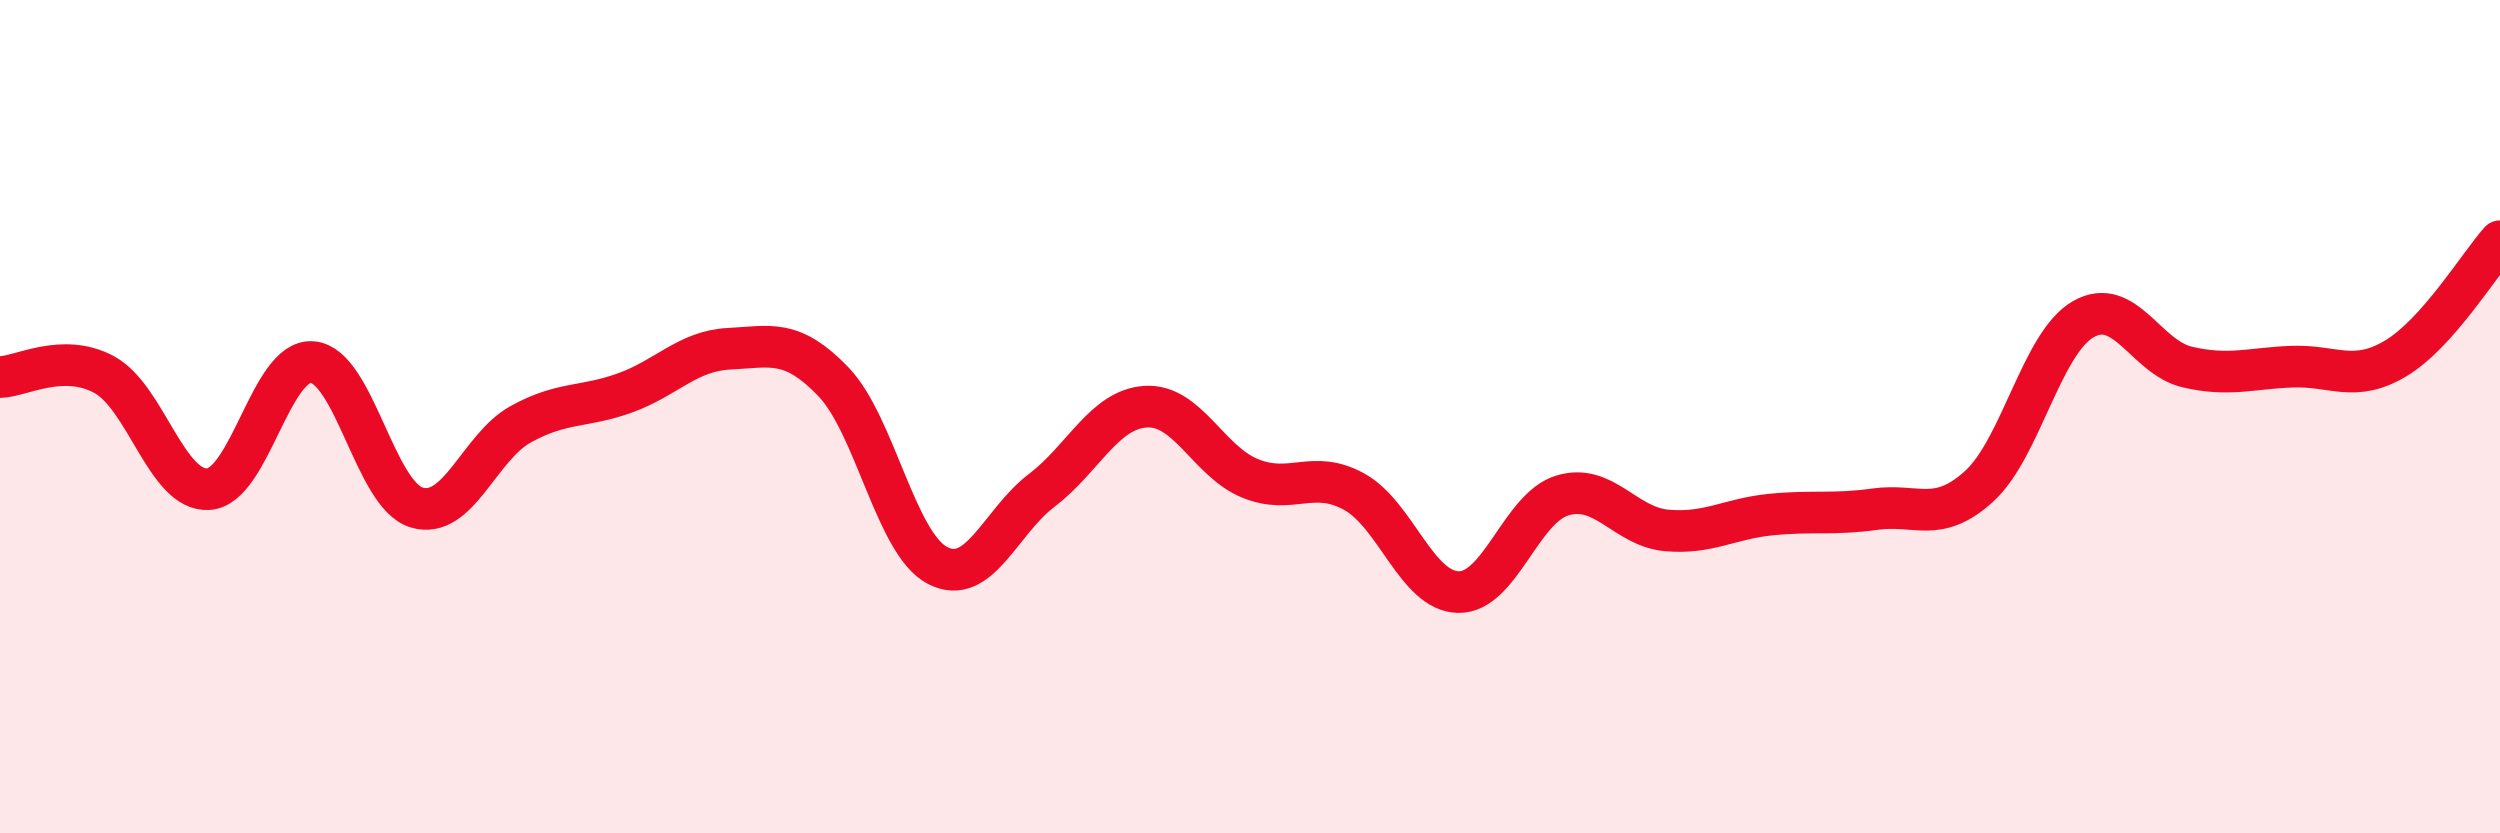 
    <svg width="60" height="20" viewBox="0 0 60 20" xmlns="http://www.w3.org/2000/svg">
      <path
        d="M 0,9.05 C 0.5,9.04 1.5,8.45 2.5,8.99 C 3.5,9.53 4,11.8 5,11.74 C 6,11.68 6.5,8.6 7.5,8.69 C 8.5,8.78 9,11.88 10,12.18 C 11,12.48 11.5,10.73 12.5,10.18 C 13.5,9.63 14,9.79 15,9.43 C 16,9.07 16.5,8.42 17.5,8.37 C 18.5,8.32 19,8.12 20,9.16 C 21,10.2 21.5,13.05 22.5,13.57 C 23.5,14.09 24,12.53 25,11.77 C 26,11.01 26.5,9.82 27.5,9.76 C 28.5,9.7 29,11.07 30,11.48 C 31,11.89 31.5,11.25 32.5,11.8 C 33.5,12.35 34,14.19 35,14.21 C 36,14.23 36.5,12.19 37.5,11.89 C 38.5,11.59 39,12.64 40,12.73 C 41,12.82 41.5,12.45 42.5,12.35 C 43.5,12.25 44,12.36 45,12.22 C 46,12.08 46.5,12.58 47.5,11.67 C 48.5,10.76 49,8.23 50,7.66 C 51,7.09 51.5,8.58 52.5,8.81 C 53.5,9.04 54,8.84 55,8.8 C 56,8.76 56.5,9.2 57.5,8.6 C 58.5,8 59.5,6.35 60,5.79L60 20L0 20Z"
        fill="#EB0A25"
        opacity="0.1"
        stroke-linecap="round"
        stroke-linejoin="round"
      />
      <path
        d="M 0,9.05 C 0.5,9.04 1.5,8.45 2.5,8.99 C 3.5,9.53 4,11.8 5,11.74 C 6,11.68 6.5,8.6 7.5,8.69 C 8.5,8.78 9,11.88 10,12.18 C 11,12.48 11.5,10.73 12.5,10.18 C 13.5,9.63 14,9.79 15,9.43 C 16,9.07 16.5,8.42 17.5,8.37 C 18.5,8.32 19,8.12 20,9.16 C 21,10.2 21.5,13.05 22.5,13.57 C 23.5,14.09 24,12.53 25,11.77 C 26,11.01 26.5,9.82 27.5,9.76 C 28.5,9.7 29,11.07 30,11.48 C 31,11.89 31.5,11.25 32.5,11.8 C 33.5,12.35 34,14.19 35,14.21 C 36,14.23 36.5,12.19 37.5,11.89 C 38.5,11.59 39,12.64 40,12.73 C 41,12.82 41.5,12.45 42.5,12.35 C 43.5,12.25 44,12.36 45,12.22 C 46,12.08 46.5,12.58 47.5,11.67 C 48.5,10.76 49,8.23 50,7.66 C 51,7.09 51.5,8.58 52.5,8.81 C 53.5,9.04 54,8.84 55,8.8 C 56,8.76 56.5,9.2 57.5,8.6 C 58.5,8 59.5,6.35 60,5.79"
        stroke="#EB0A25"
        stroke-width="1"
        fill="none"
        stroke-linecap="round"
        stroke-linejoin="round"
      />
    </svg>
  